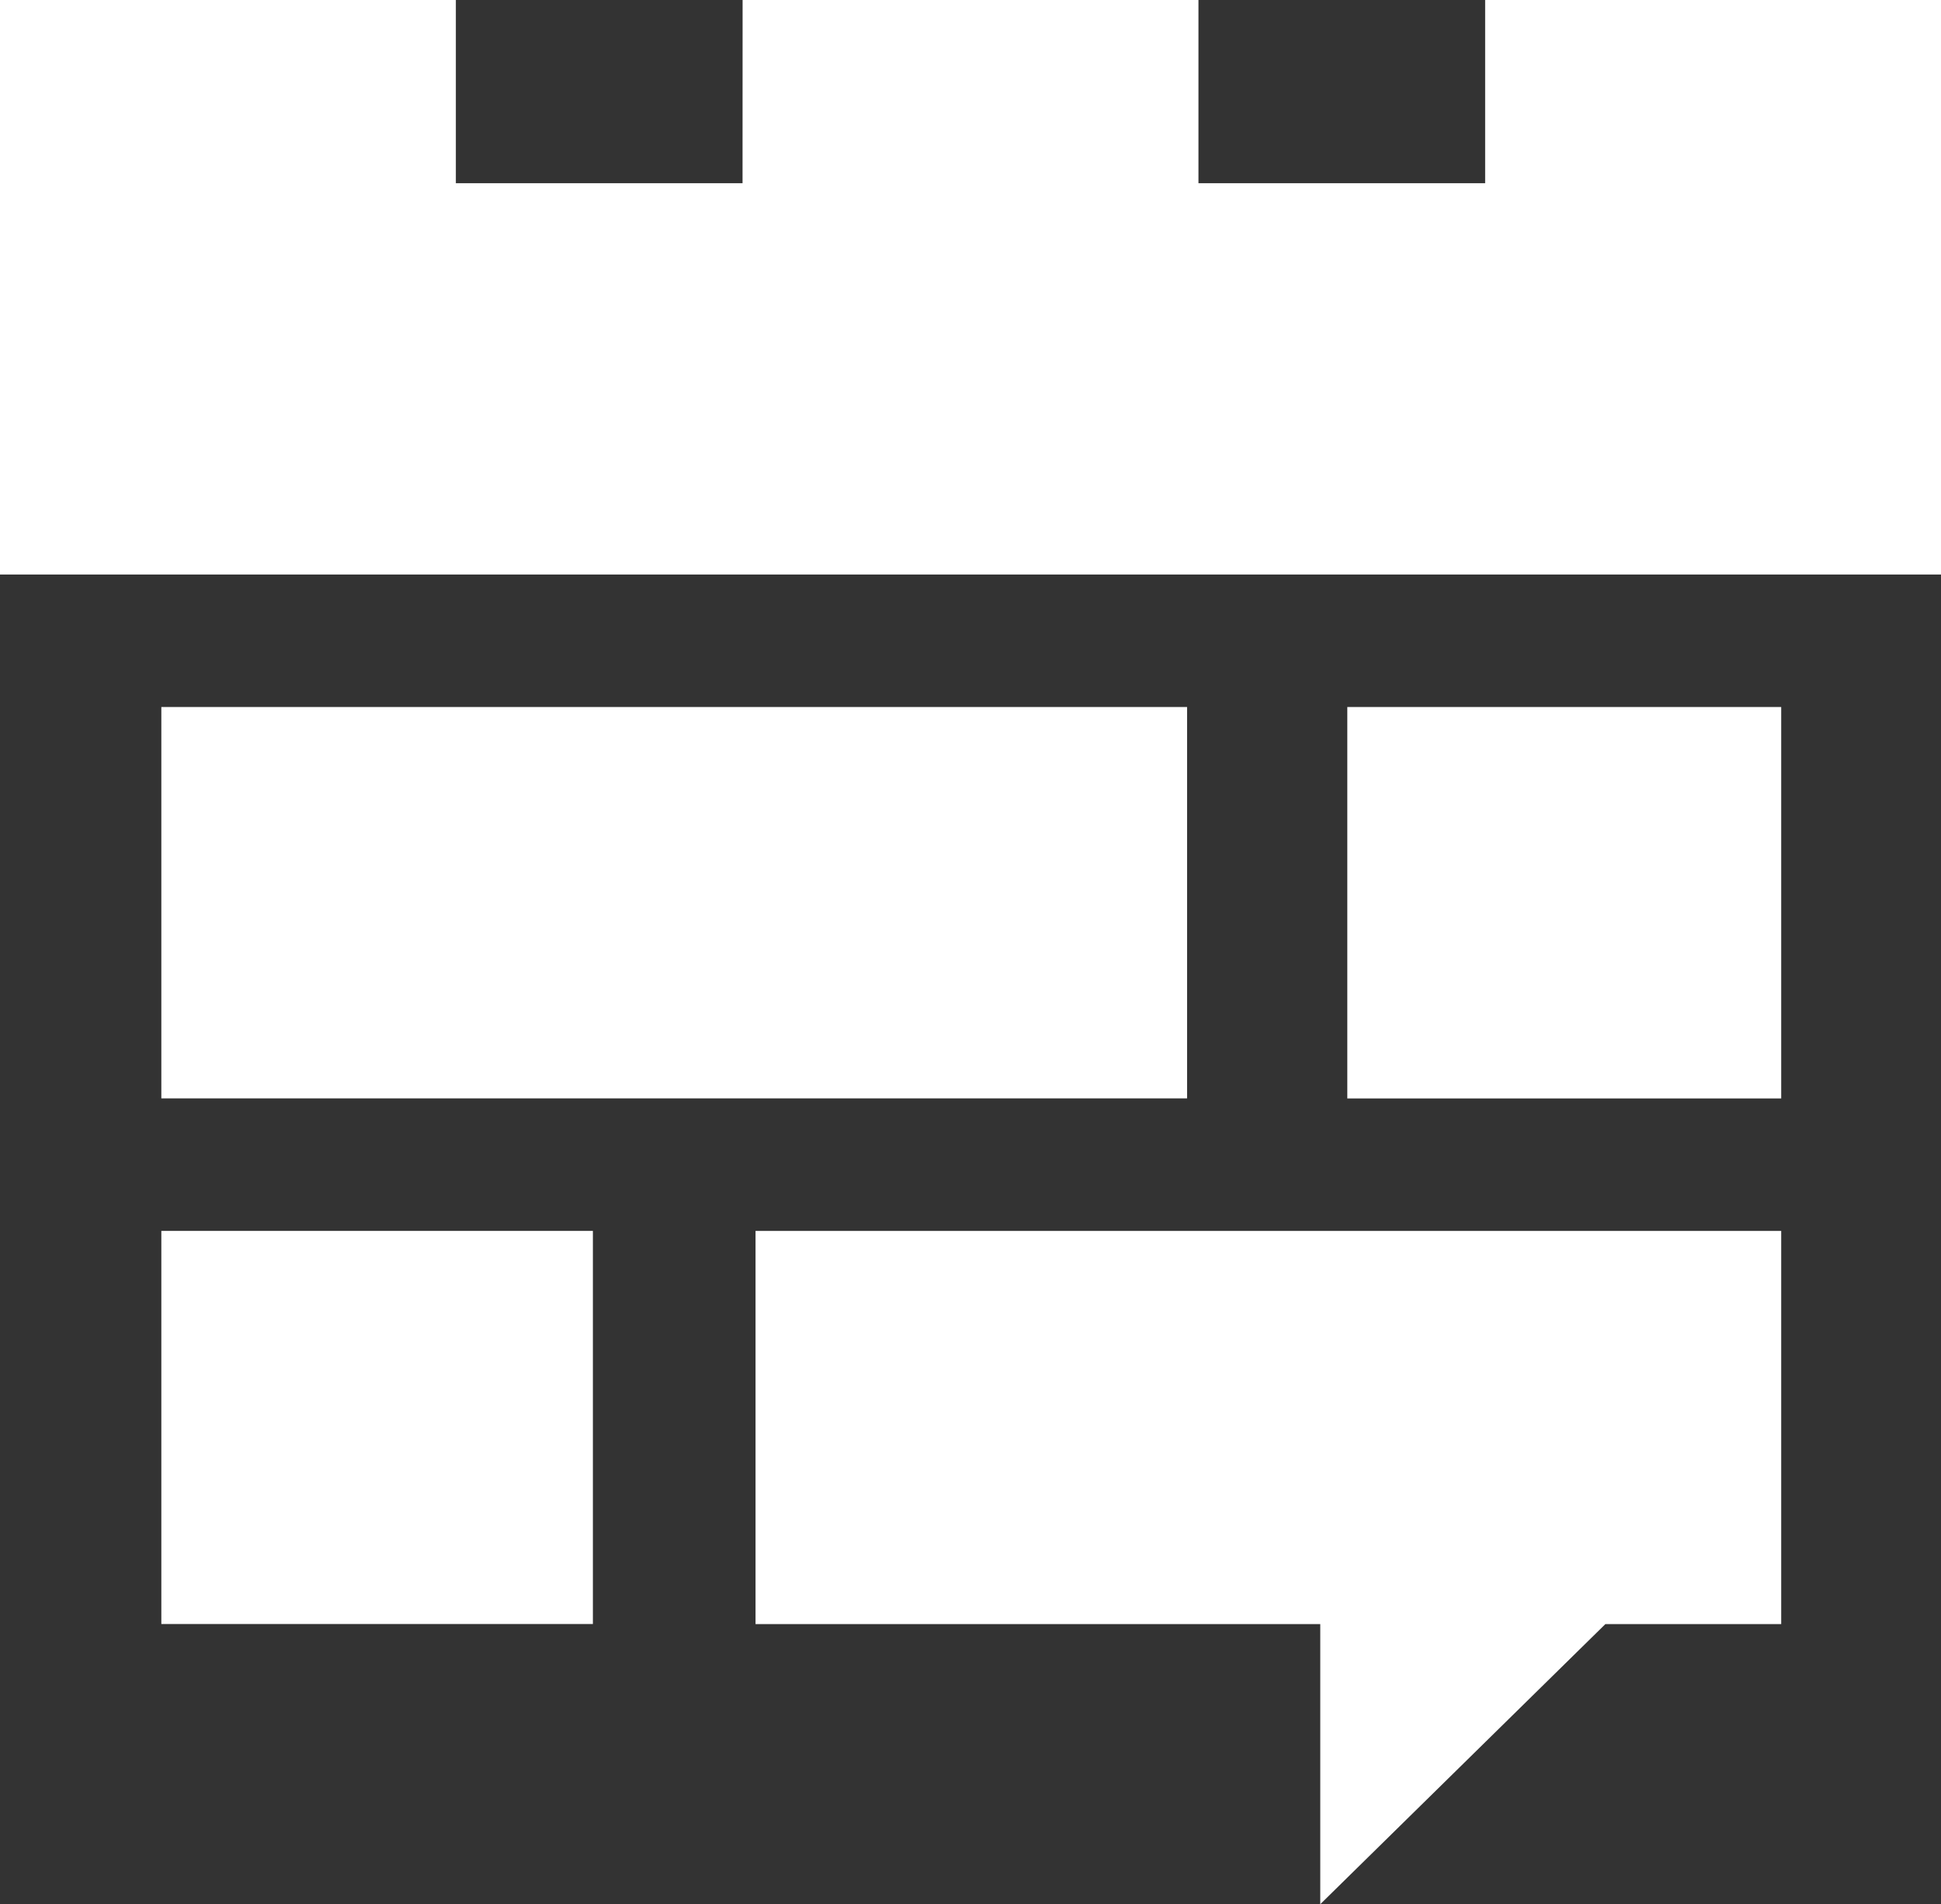 <?xml version="1.0" encoding="UTF-8"?><svg id="Layer_1" xmlns="http://www.w3.org/2000/svg" viewBox="0 0 312.19 306.23"><rect x="0" y="0" width="312.19" height="306.23" fill="#333333" stroke="none"/><polygon points="190.93 176.64 190.93 113.7 121.52 113.7 95.36 113.7 25.95 113.7 25.95 176.64 95.36 176.64 121.52 176.64 190.93 176.64" style="fill:#fff;"/><polygon points="312.19 27.61 312.19 0 238.87 0 238.87 27.61 238.87 29.46 192.76 29.46 192.76 27.61 192.76 0 119.44 0 119.43 27.61 119.43 29.46 73.32 29.46 73.32 27.61 73.32 0 0 0 0 27.61 0 29.46 0 29.46 0 92.39 73.31 92.39 119.43 92.39 131.34 92.39 180.85 92.39 192.75 92.39 238.87 92.39 312.19 92.39 312.19 92.39 312.19 29.46 312.19 29.46 312.19 27.61" style="fill:#fff;"/><polygon points="190.93 197.95 121.52 197.95 121.52 261.18 212.35 261.18 212.35 306.23 258.21 261.18 286.49 261.18 286.49 197.95 216.7 197.95 190.93 197.95" style="fill:#fff;"/><rect x="216.7" y="113.7" width="69.79" height="62.95" style="fill:#fff;"/><rect x="25.95" y="197.95" width="69.41" height="63.22" style="fill:#fff;"/></svg>